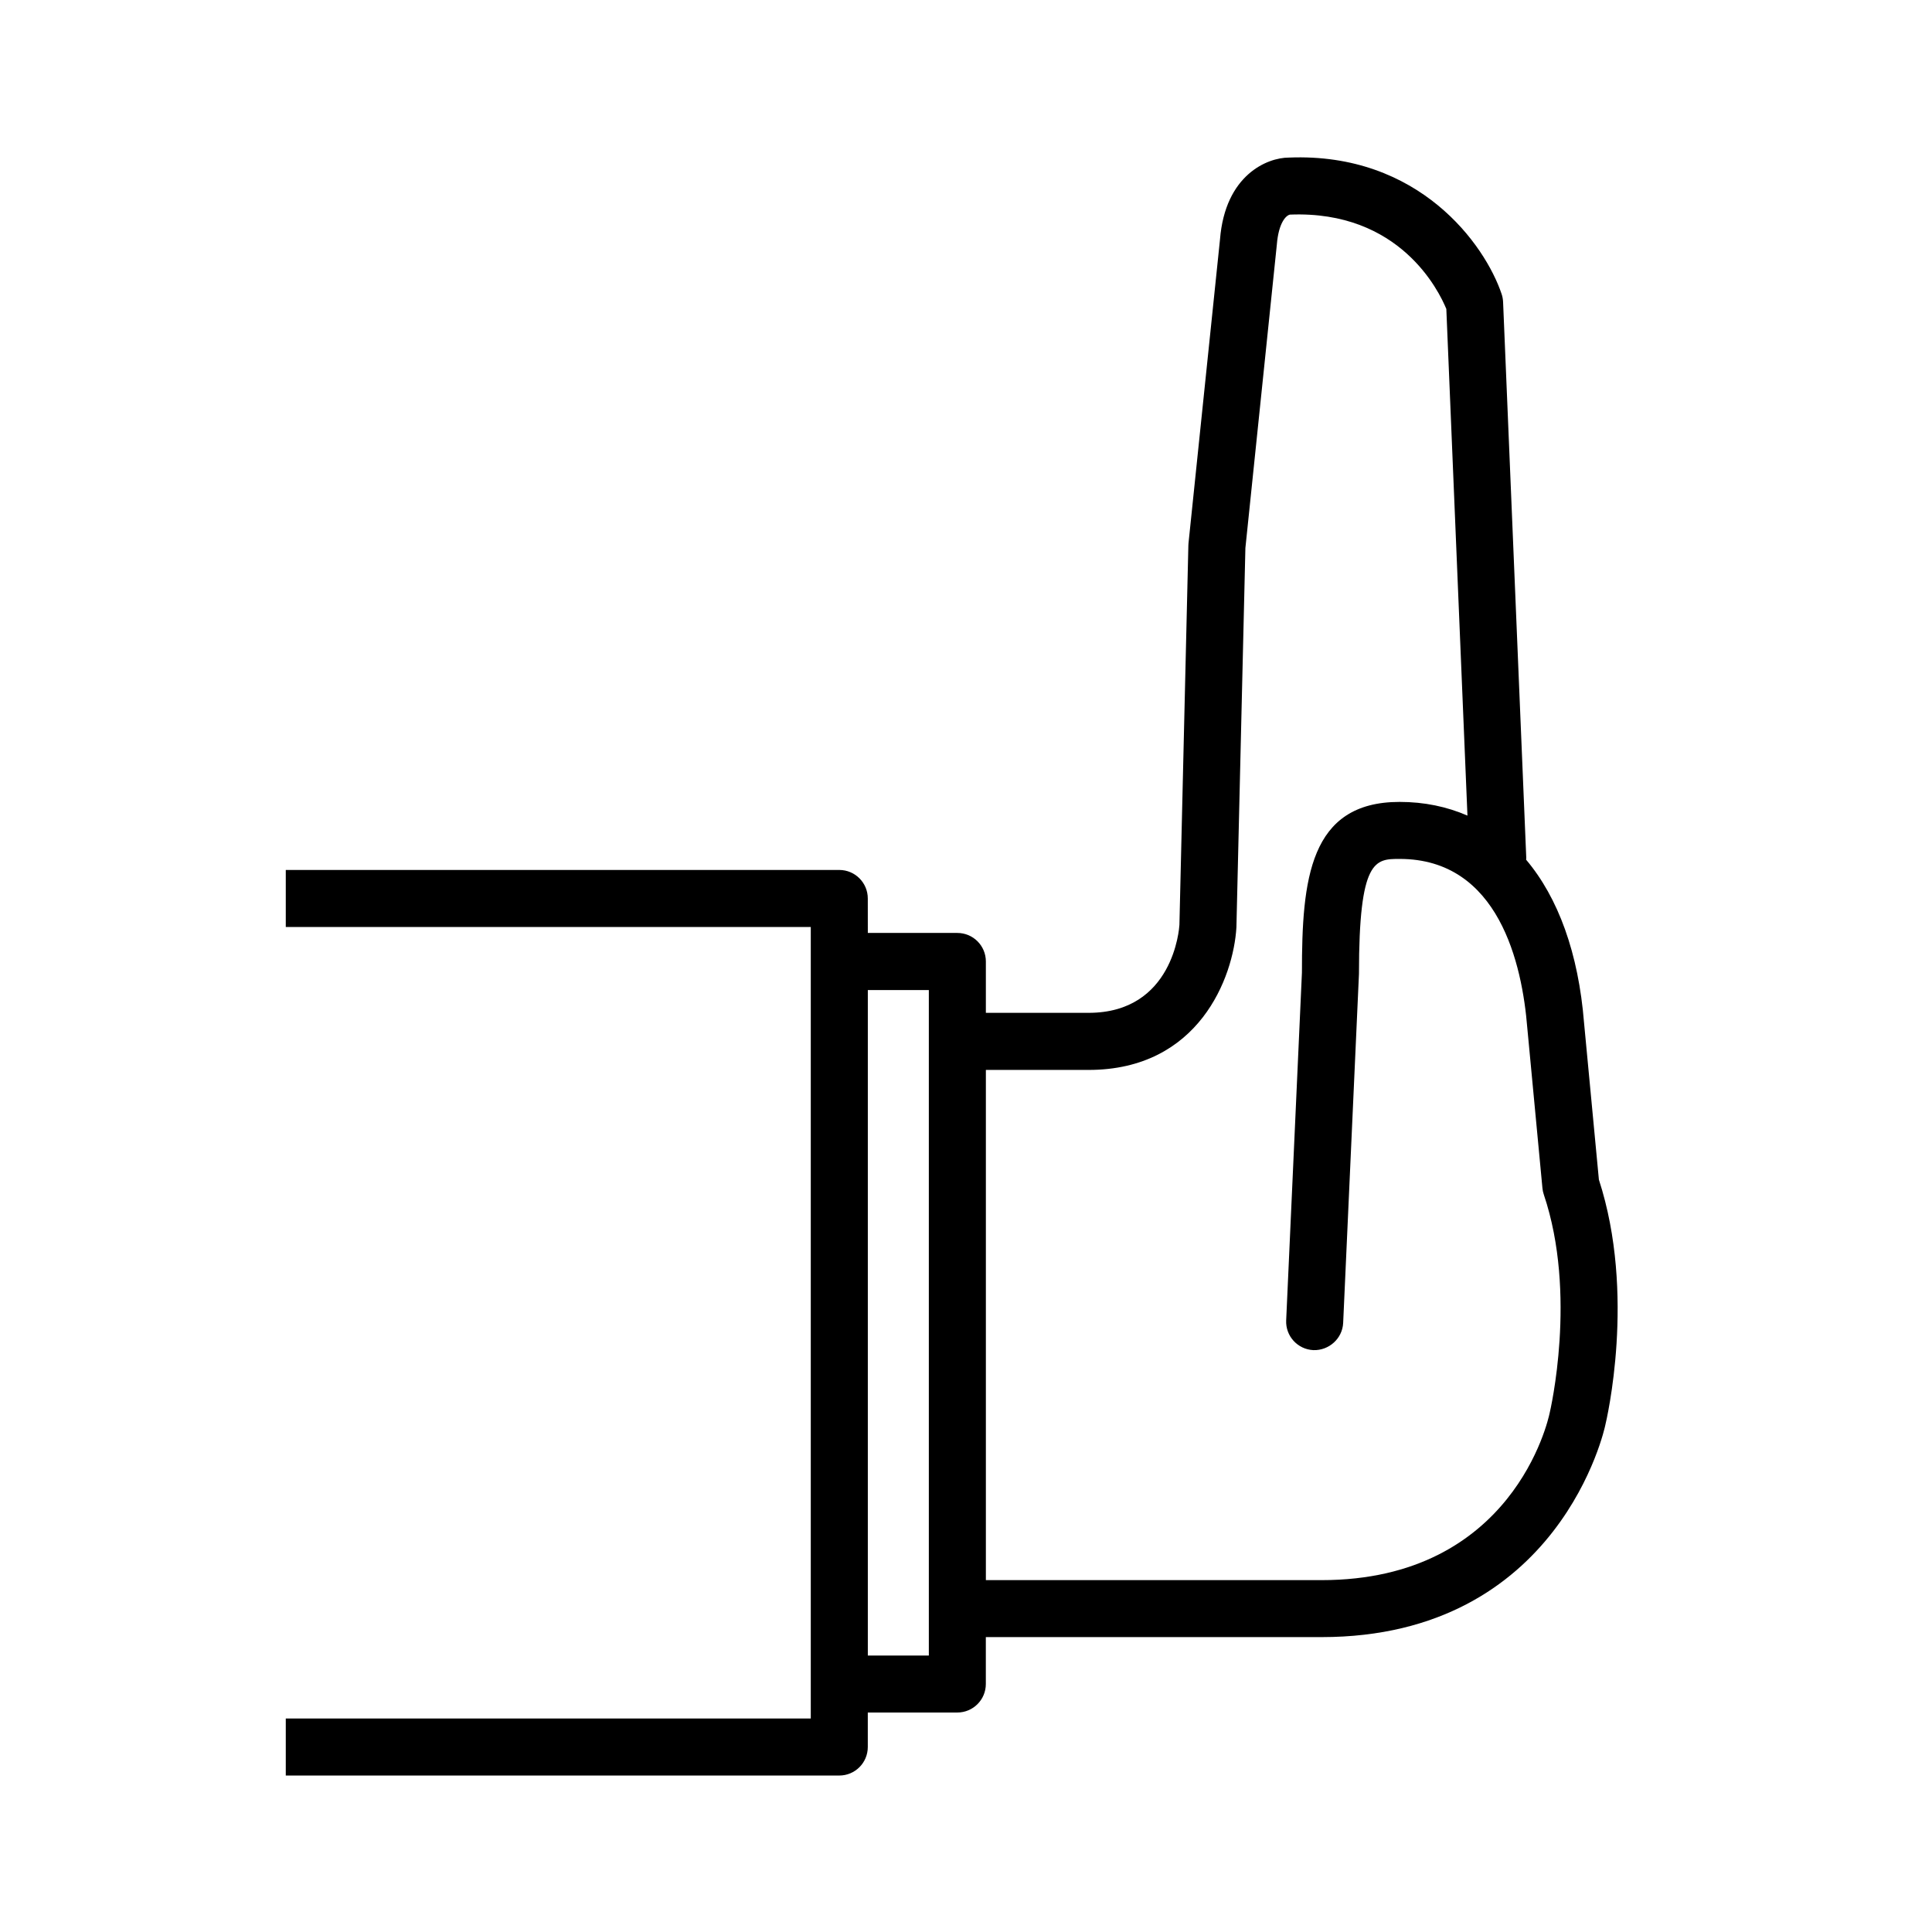<?xml version="1.0" encoding="UTF-8"?>
<!-- Uploaded to: SVG Repo, www.svgrepo.com, Generator: SVG Repo Mixer Tools -->
<svg fill="#000000" width="800px" height="800px" version="1.1" viewBox="144 144 512 512" xmlns="http://www.w3.org/2000/svg">
 <path d="m567.72 456.59-3.93-41.527c-1.477-18.461-6.852-33.164-15.348-43.223 0.004-0.188 0.039-0.363 0.031-0.551l-6.141-147.27c-0.031-0.711-0.156-1.41-0.383-2.086-4.394-13.098-21.859-37.574-56.375-36.172-5.719 0-16.898 4.57-18.262 21.695l-8.348 80.508c-0.02 0.203-0.031 0.402-0.035 0.598l-2.371 100.55c-0.055 0.953-1.633 23.301-24.07 23.301h-27.223v-13.613c0-4.176-3.379-7.559-7.559-7.559h-23.723l-0.008-9.133c0-4.176-3.379-7.559-7.559-7.559h-146.68v15.113h139.13v209.76h-139.13v15.113h146.68c4.176 0 7.559-3.379 7.559-7.559v-9.141h23.723c4.176 0 7.559-3.379 7.559-7.559v-12.426h88.961c63.328 0 75.145-55.848 75.188-56.098 0.34-1.414 8.219-34.75-1.695-65.172zm-177.57 126.14h-16.168v-176.36h16.168zm164.52-64.25c-0.371 1.809-9.73 44.27-60.438 44.27h-88.965v-135.21h27.223c29.227 0 38.395-24.551 39.172-37.789l2.379-100.52 8.332-80.395c0.473-5.934 2.519-7.809 3.5-7.965 29.137-1.152 39.484 20.305 41.418 25l5.598 134.27c-5.422-2.359-11.422-3.629-17.977-3.629-23.945 0-25.895 20.641-25.887 45.238l-4.176 92.152c-0.191 4.172 3.039 7.703 7.211 7.891 4.098 0.137 7.699-3.039 7.891-7.211l4.188-92.496c0-30.465 4.289-30.465 10.781-30.465 26.312 0 32.484 27.965 33.824 44.742l4.016 42.496c0.055 0.578 0.176 1.152 0.363 1.703 8.926 26.438 1.684 57.336 1.547 57.922z"/>
</svg>